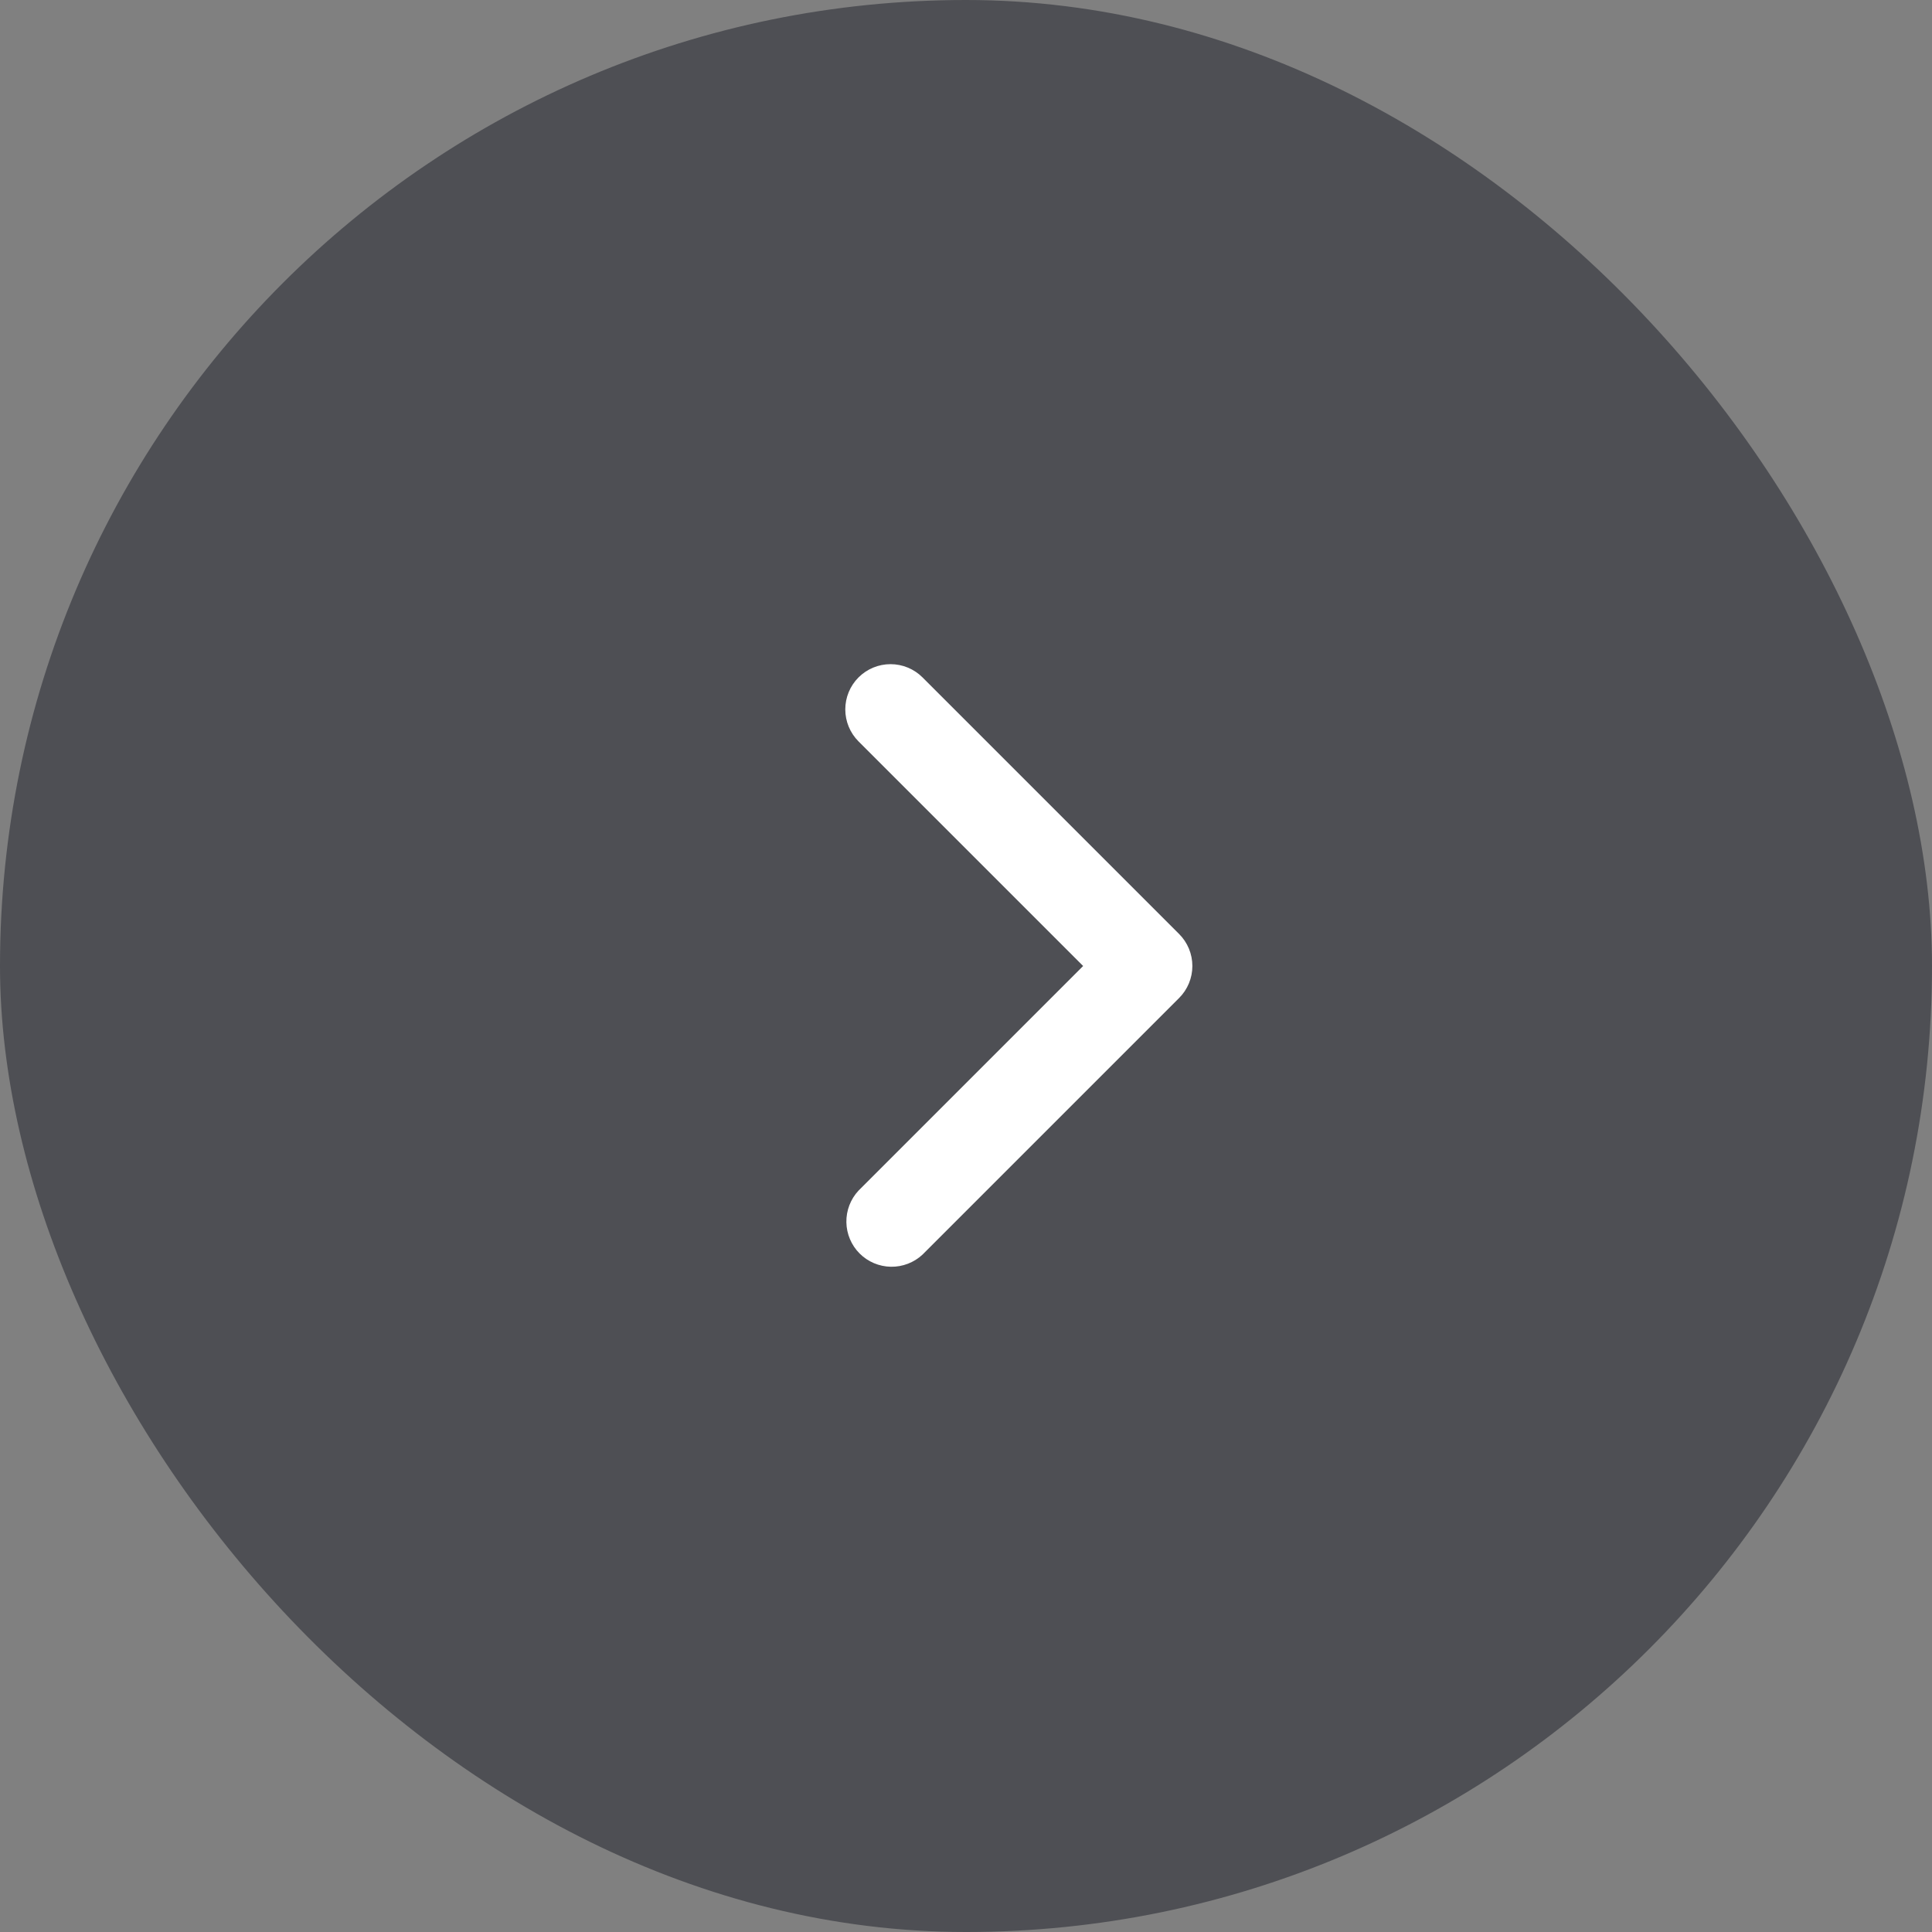 <?xml version="1.0" encoding="UTF-8"?> <svg xmlns="http://www.w3.org/2000/svg" width="48" height="48" viewBox="0 0 48 48" fill="none"><rect x="0" y="0" width="48" height="48" fill="#808080" stroke="none"/><rect width="48" height="48" rx="24" fill="#4E4F54"></rect><path d="M21.33 16.83C21.541 16.619 21.827 16.501 22.125 16.501C22.423 16.501 22.709 16.619 22.92 16.83L29.295 23.205C29.506 23.416 29.624 23.702 29.624 24C29.624 24.298 29.506 24.584 29.295 24.795L22.92 31.17C22.707 31.369 22.424 31.477 22.133 31.472C21.842 31.467 21.563 31.349 21.357 31.143C21.151 30.937 21.033 30.658 21.028 30.367C21.023 30.076 21.131 29.793 21.33 29.58L26.91 24L21.33 18.42C21.119 18.209 21.001 17.923 21.001 17.625C21.001 17.327 21.119 17.041 21.33 16.83Z" fill="white"></path></svg> 